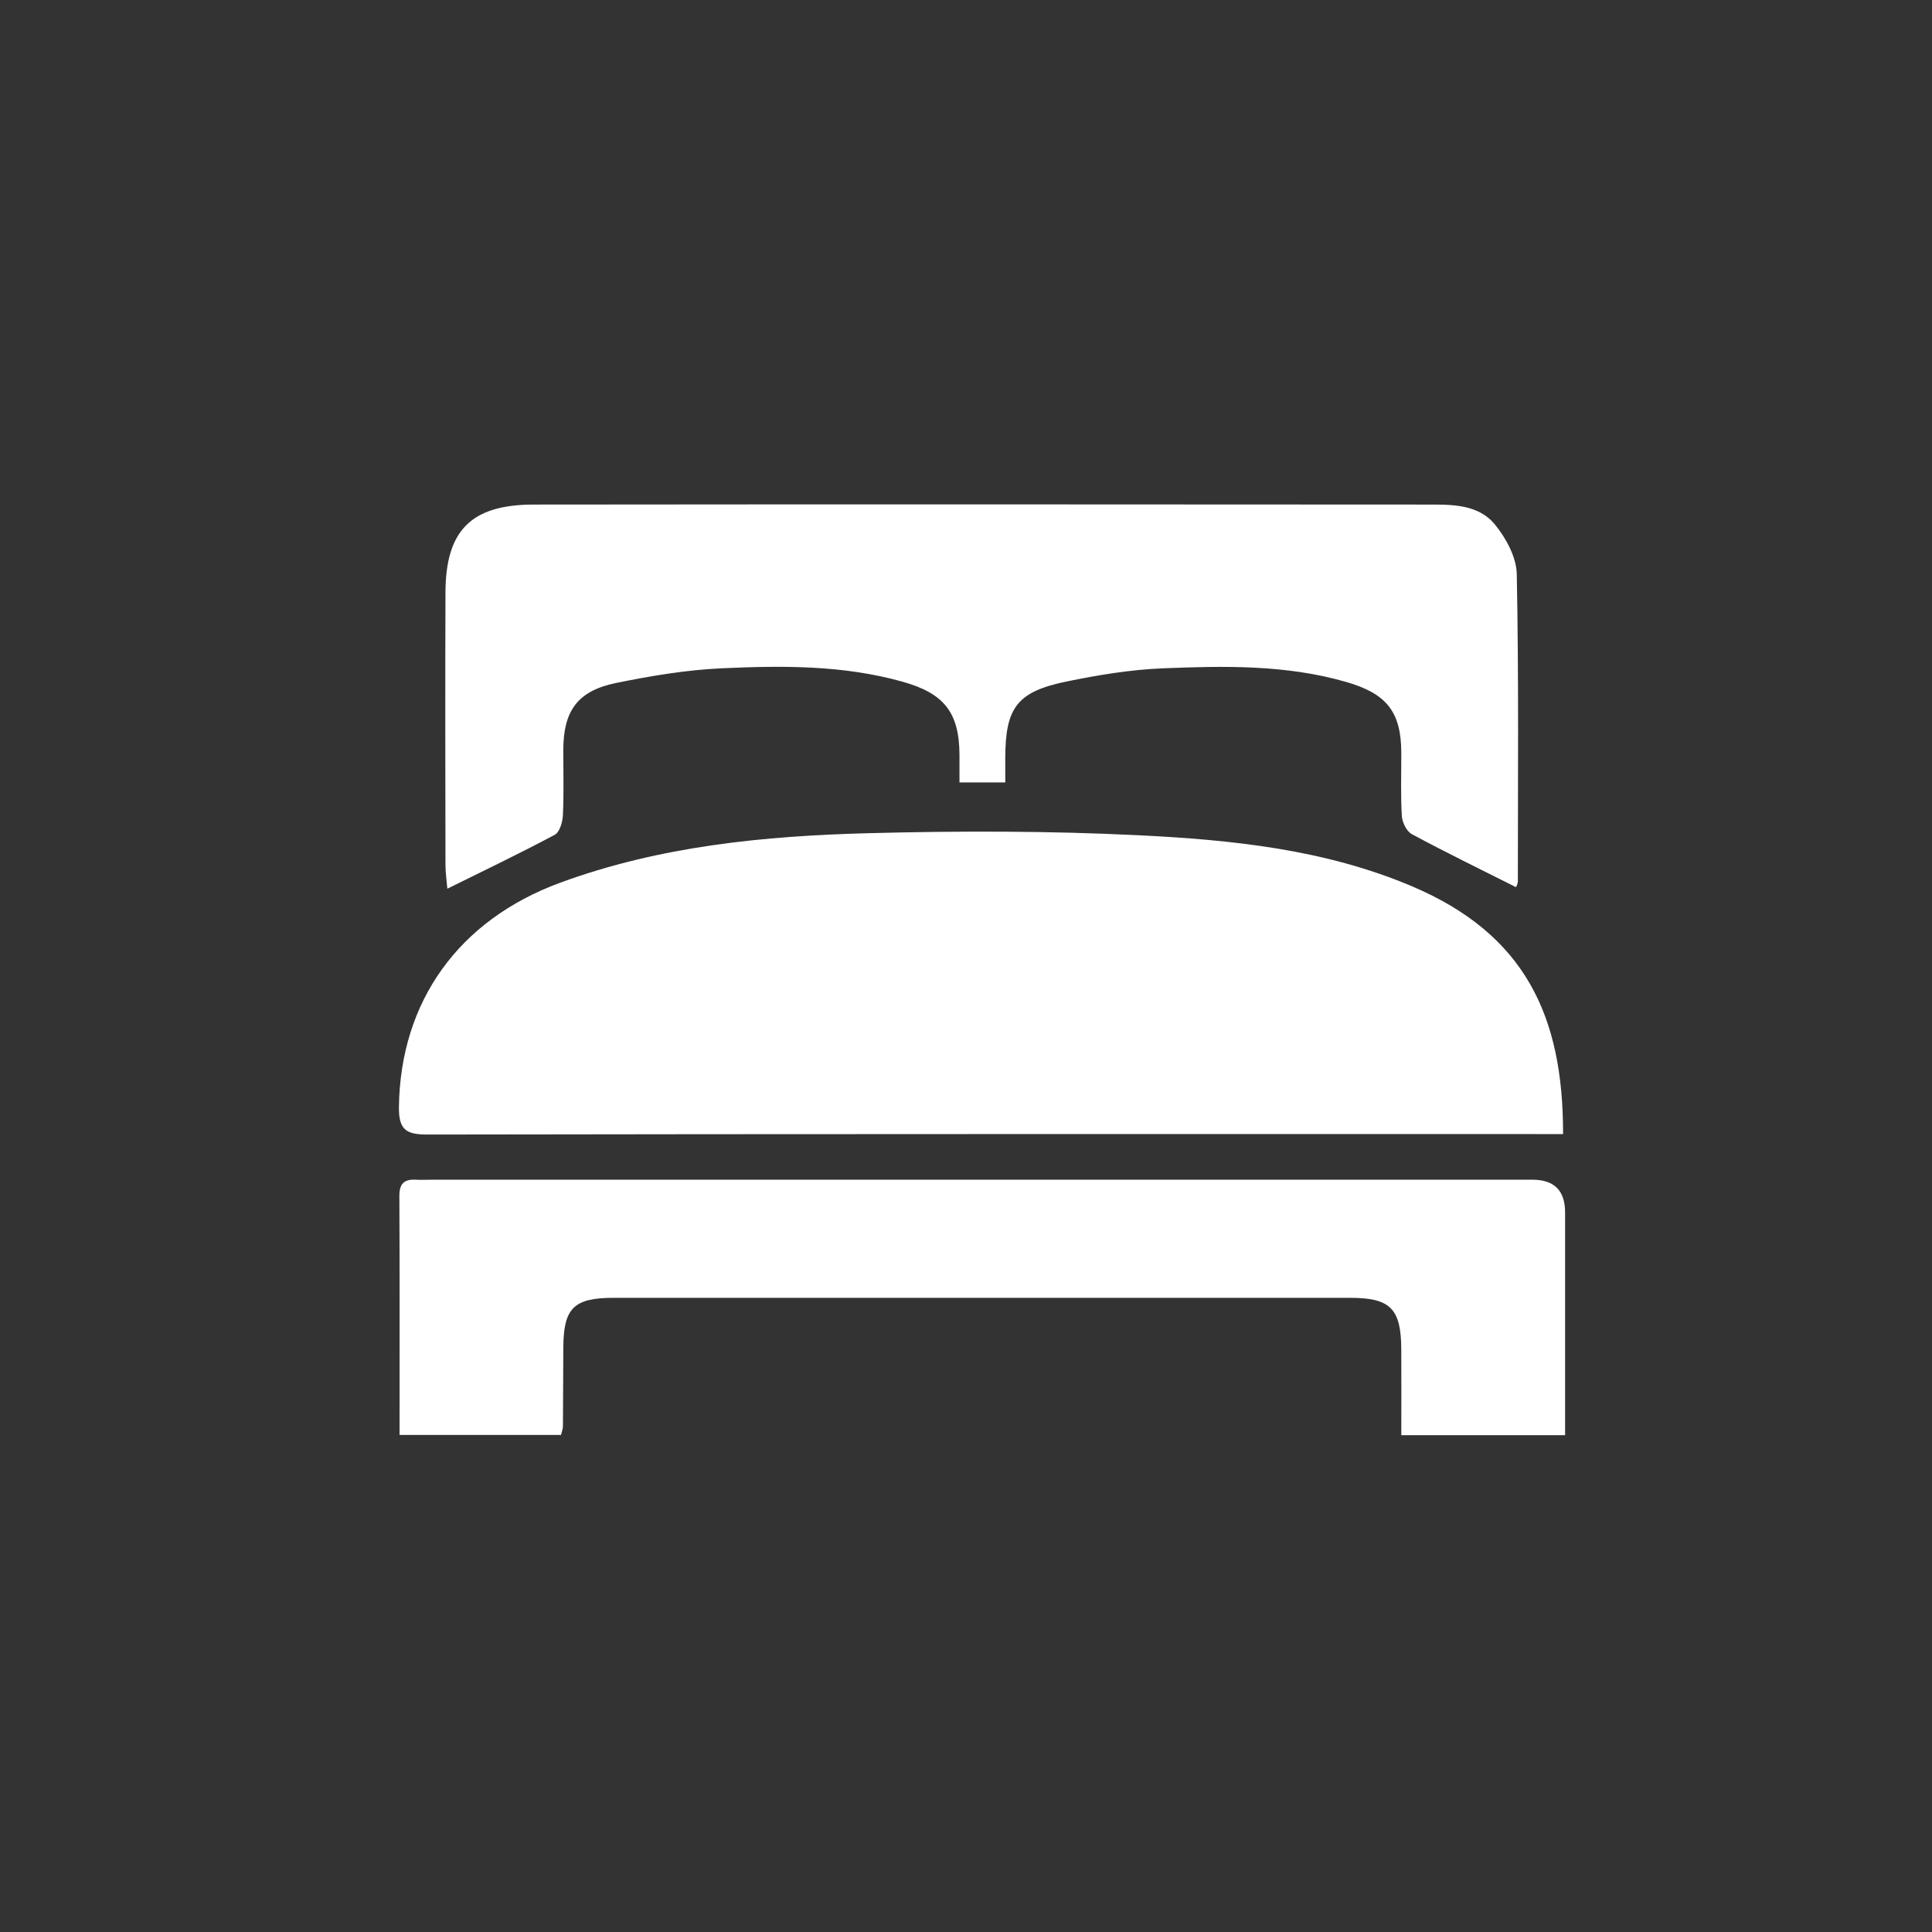<?xml version="1.0" encoding="UTF-8"?>
<svg id="Layer_1" data-name="Layer 1" xmlns="http://www.w3.org/2000/svg" viewBox="0 0 800 800">
  <rect x="0" y="0" width="800" height="800" fill="#333333" stroke="none"/>
  <defs>
    <style>
      .cls-1 {
        stroke-width: 0px;
      }
    </style>
  </defs>
  <path fill="#fff" class="cls-1" d="M647.23,469.6h-11.89c-152.7,0-305.41-.07-458.11.19-8.92.02-12.17-1.76-12.04-11.48.59-43.59,24.68-77.36,66.86-92.83,41.3-15.15,84.42-19.36,127.81-20.48,37.25-.97,74.62-.97,111.82.87,38.45,1.9,76.9,5.8,113.03,21.14,46.67,19.82,62.63,53.61,62.52,102.59Z"/>
  <path fill="#fff" class="cls-1" d="M627.76,367.37c-14.78-7.44-29.12-14.41-43.15-21.96-2.17-1.16-3.98-4.89-4.14-7.53-.52-8.65-.2-17.36-.22-26.04-.02-17.28-6.25-24.7-22.94-29.49-24.88-7.15-50.29-6.63-75.64-5.62-13.38.53-26.8,2.75-39.95,5.45-20.65,4.24-25.43,10.82-25.46,31.84,0,3.13,0,6.26,0,9.97h-18.96c0-4.05.02-7.79,0-11.53-.13-17.73-6.6-25.42-23.64-30.2-24.58-6.89-49.67-6.67-74.69-5.54-14.65.66-29.34,3.13-43.75,6.06-16.08,3.27-21.94,11.54-21.97,27.82-.01,9.01.26,18.02-.17,27.01-.13,2.81-1.35,6.98-3.38,8.06-14.3,7.64-28.95,14.64-44.46,22.32-.26-3.13-.77-6.47-.78-9.81-.06-37.63-.14-75.26,0-112.89.09-25.65,10.62-36.33,36.49-36.36,123.18-.13,246.35-.09,369.53,0,10.29,0,21.53-.38,28.62,8.36,4.57,5.62,8.82,13.47,8.96,20.4.84,42.43.46,84.89.45,127.34,0,.88-.56,1.75-.76,2.33Z"/>
  <path fill="#fff" class="cls-1" d="M165.45,594.2c0-33.43.08-66.22-.08-99.01-.02-5.13,2.06-6.98,6.87-6.7,2.24.13,4.5,0,6.75,0,151.85,0,303.7,0,455.55,0q13.53,0,13.53,13.52c0,30.52,0,61.05,0,92.28h-67.82c0-12.08.06-23.87-.01-35.66-.1-16.78-4.53-21.22-21.17-21.23-101.66-.02-203.32-.02-304.99,0-16.44,0-20.71,4.24-20.82,20.4-.08,10.94-.08,21.87-.16,32.81,0,.93-.39,1.86-.78,3.57h-66.88Z"/>
</svg>